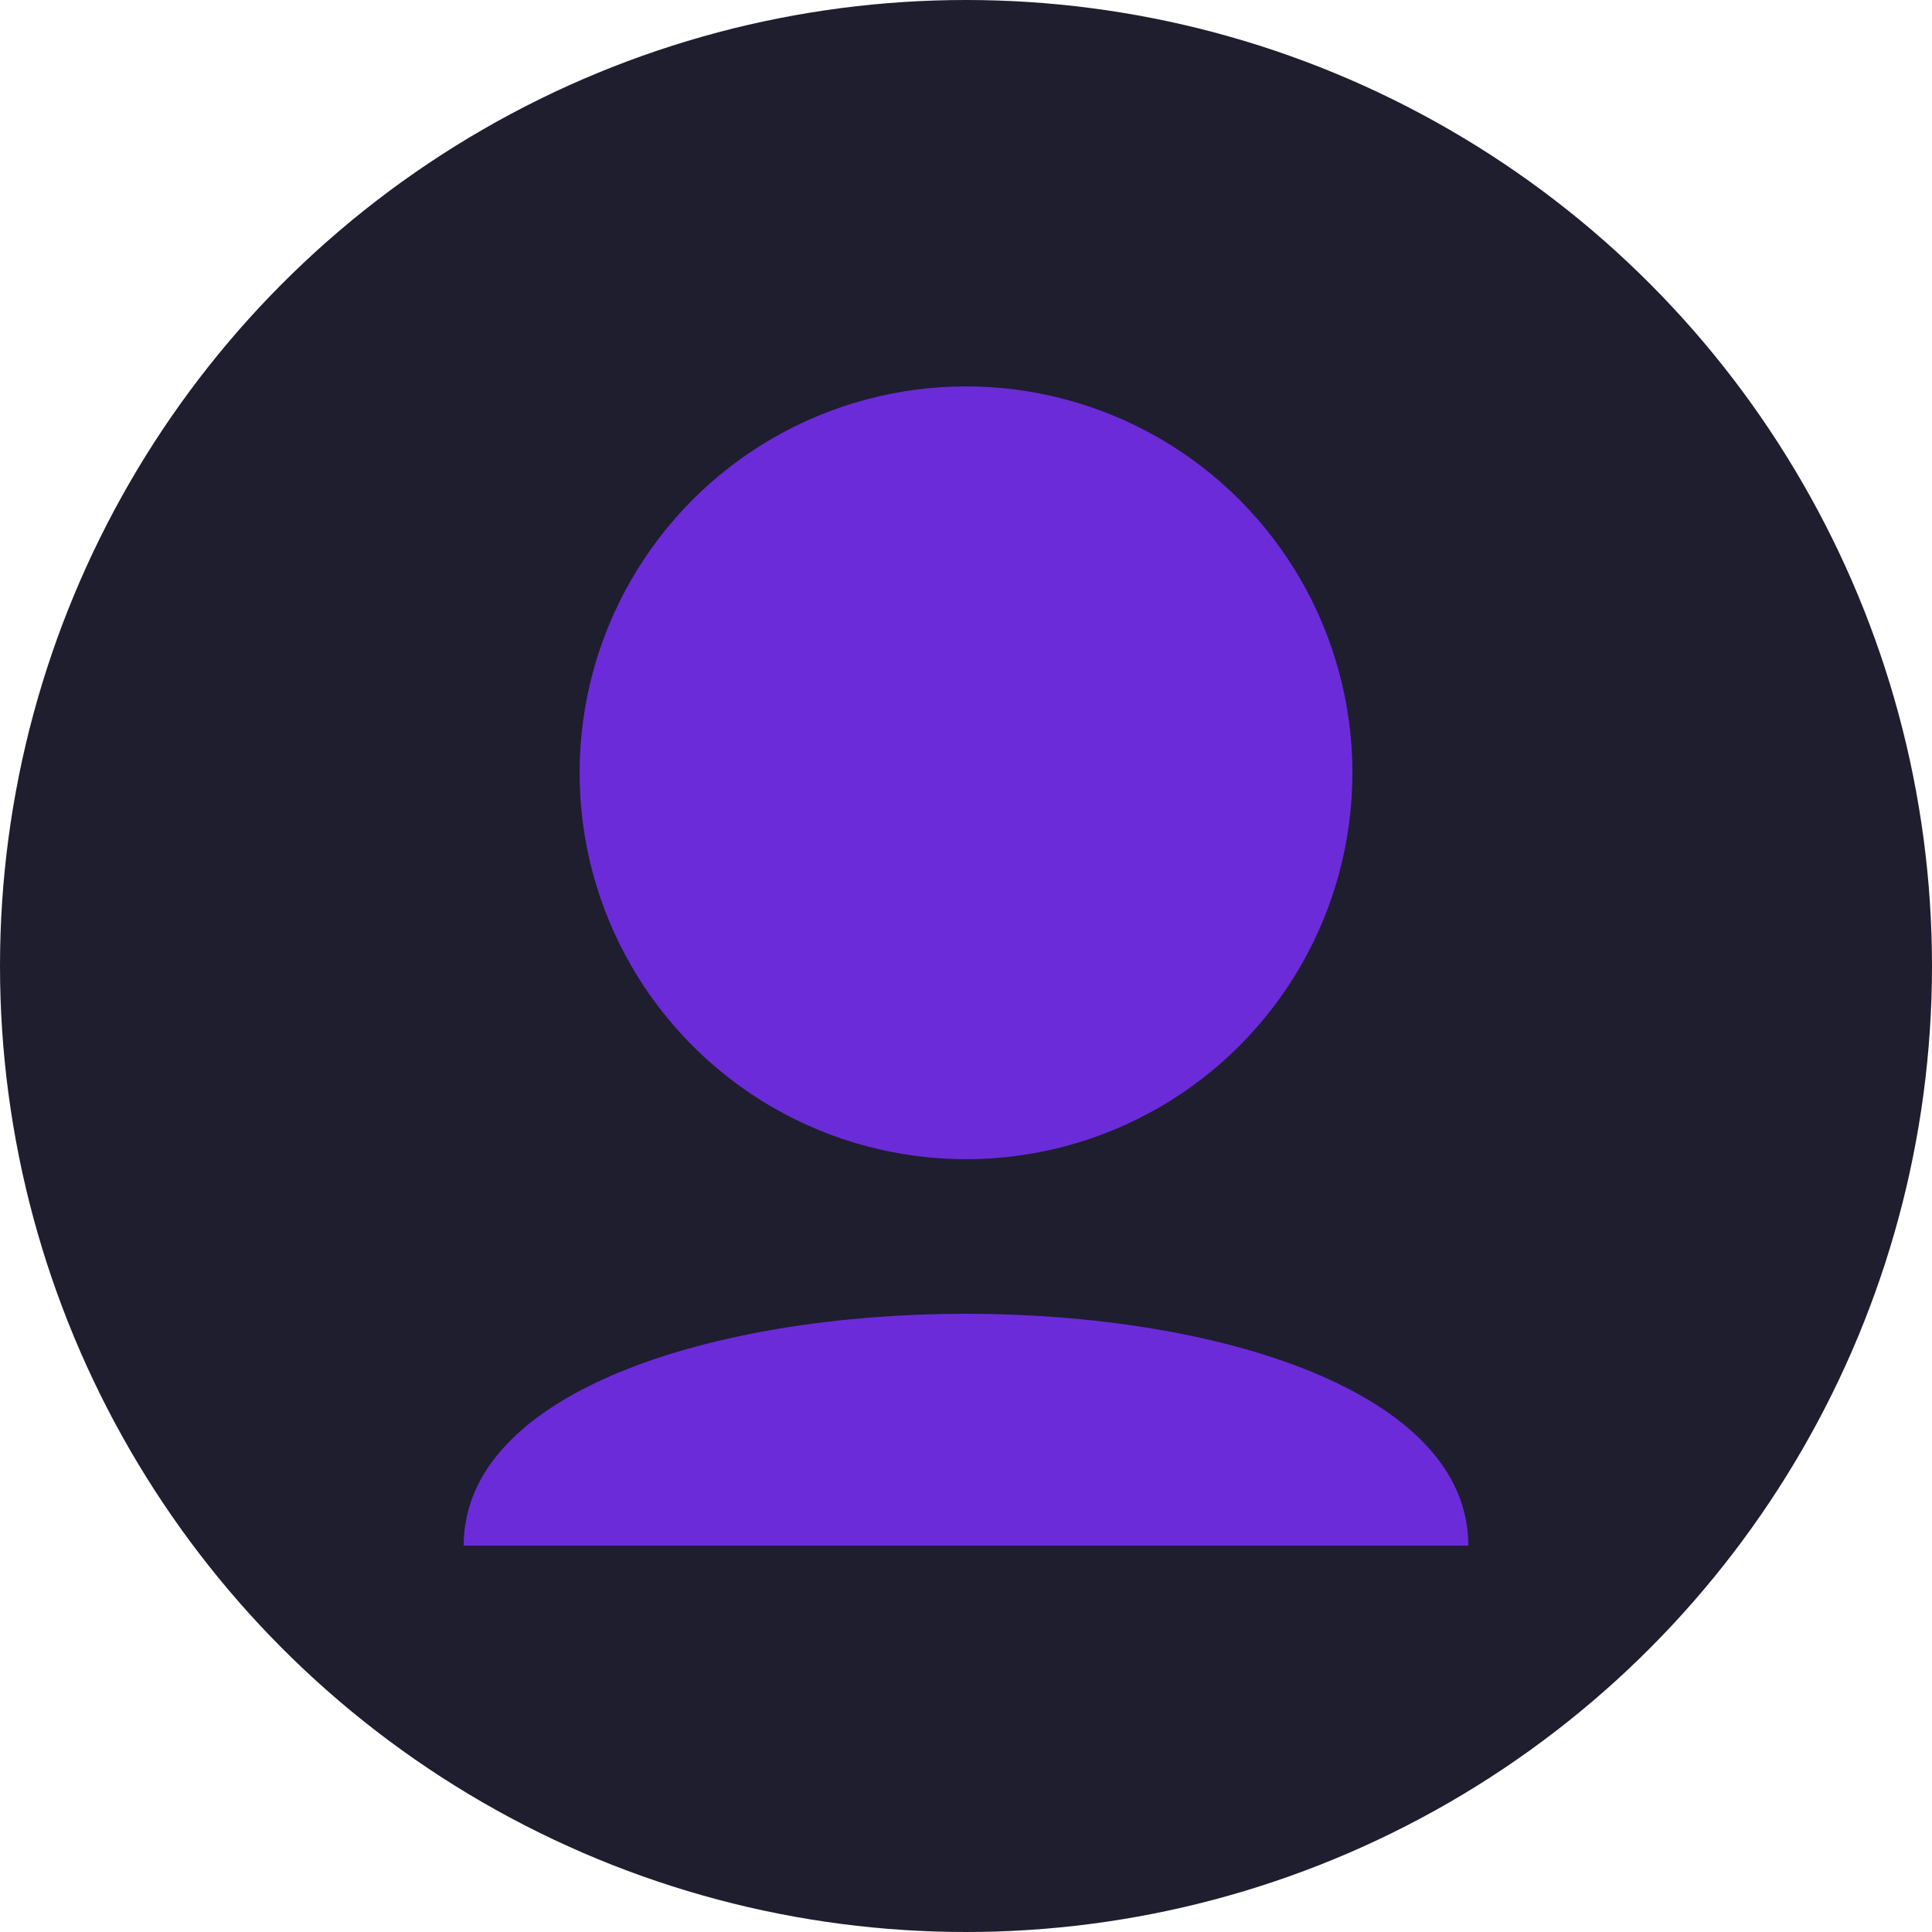<?xml version="1.0" encoding="UTF-8"?>
<svg width="50" height="50" viewBox="0 0 50 50" fill="none" xmlns="http://www.w3.org/2000/svg">
  <!-- Background circle -->
  <circle cx="25" cy="25" r="25" fill="#1E1E2F"/>
  
  <!-- User avatar -->
  <circle cx="25" cy="20" r="10" fill="#6C2BD9"/>
  <path d="M12 40 C12 32 38 32 38 40" fill="#6C2BD9"/>
</svg>
